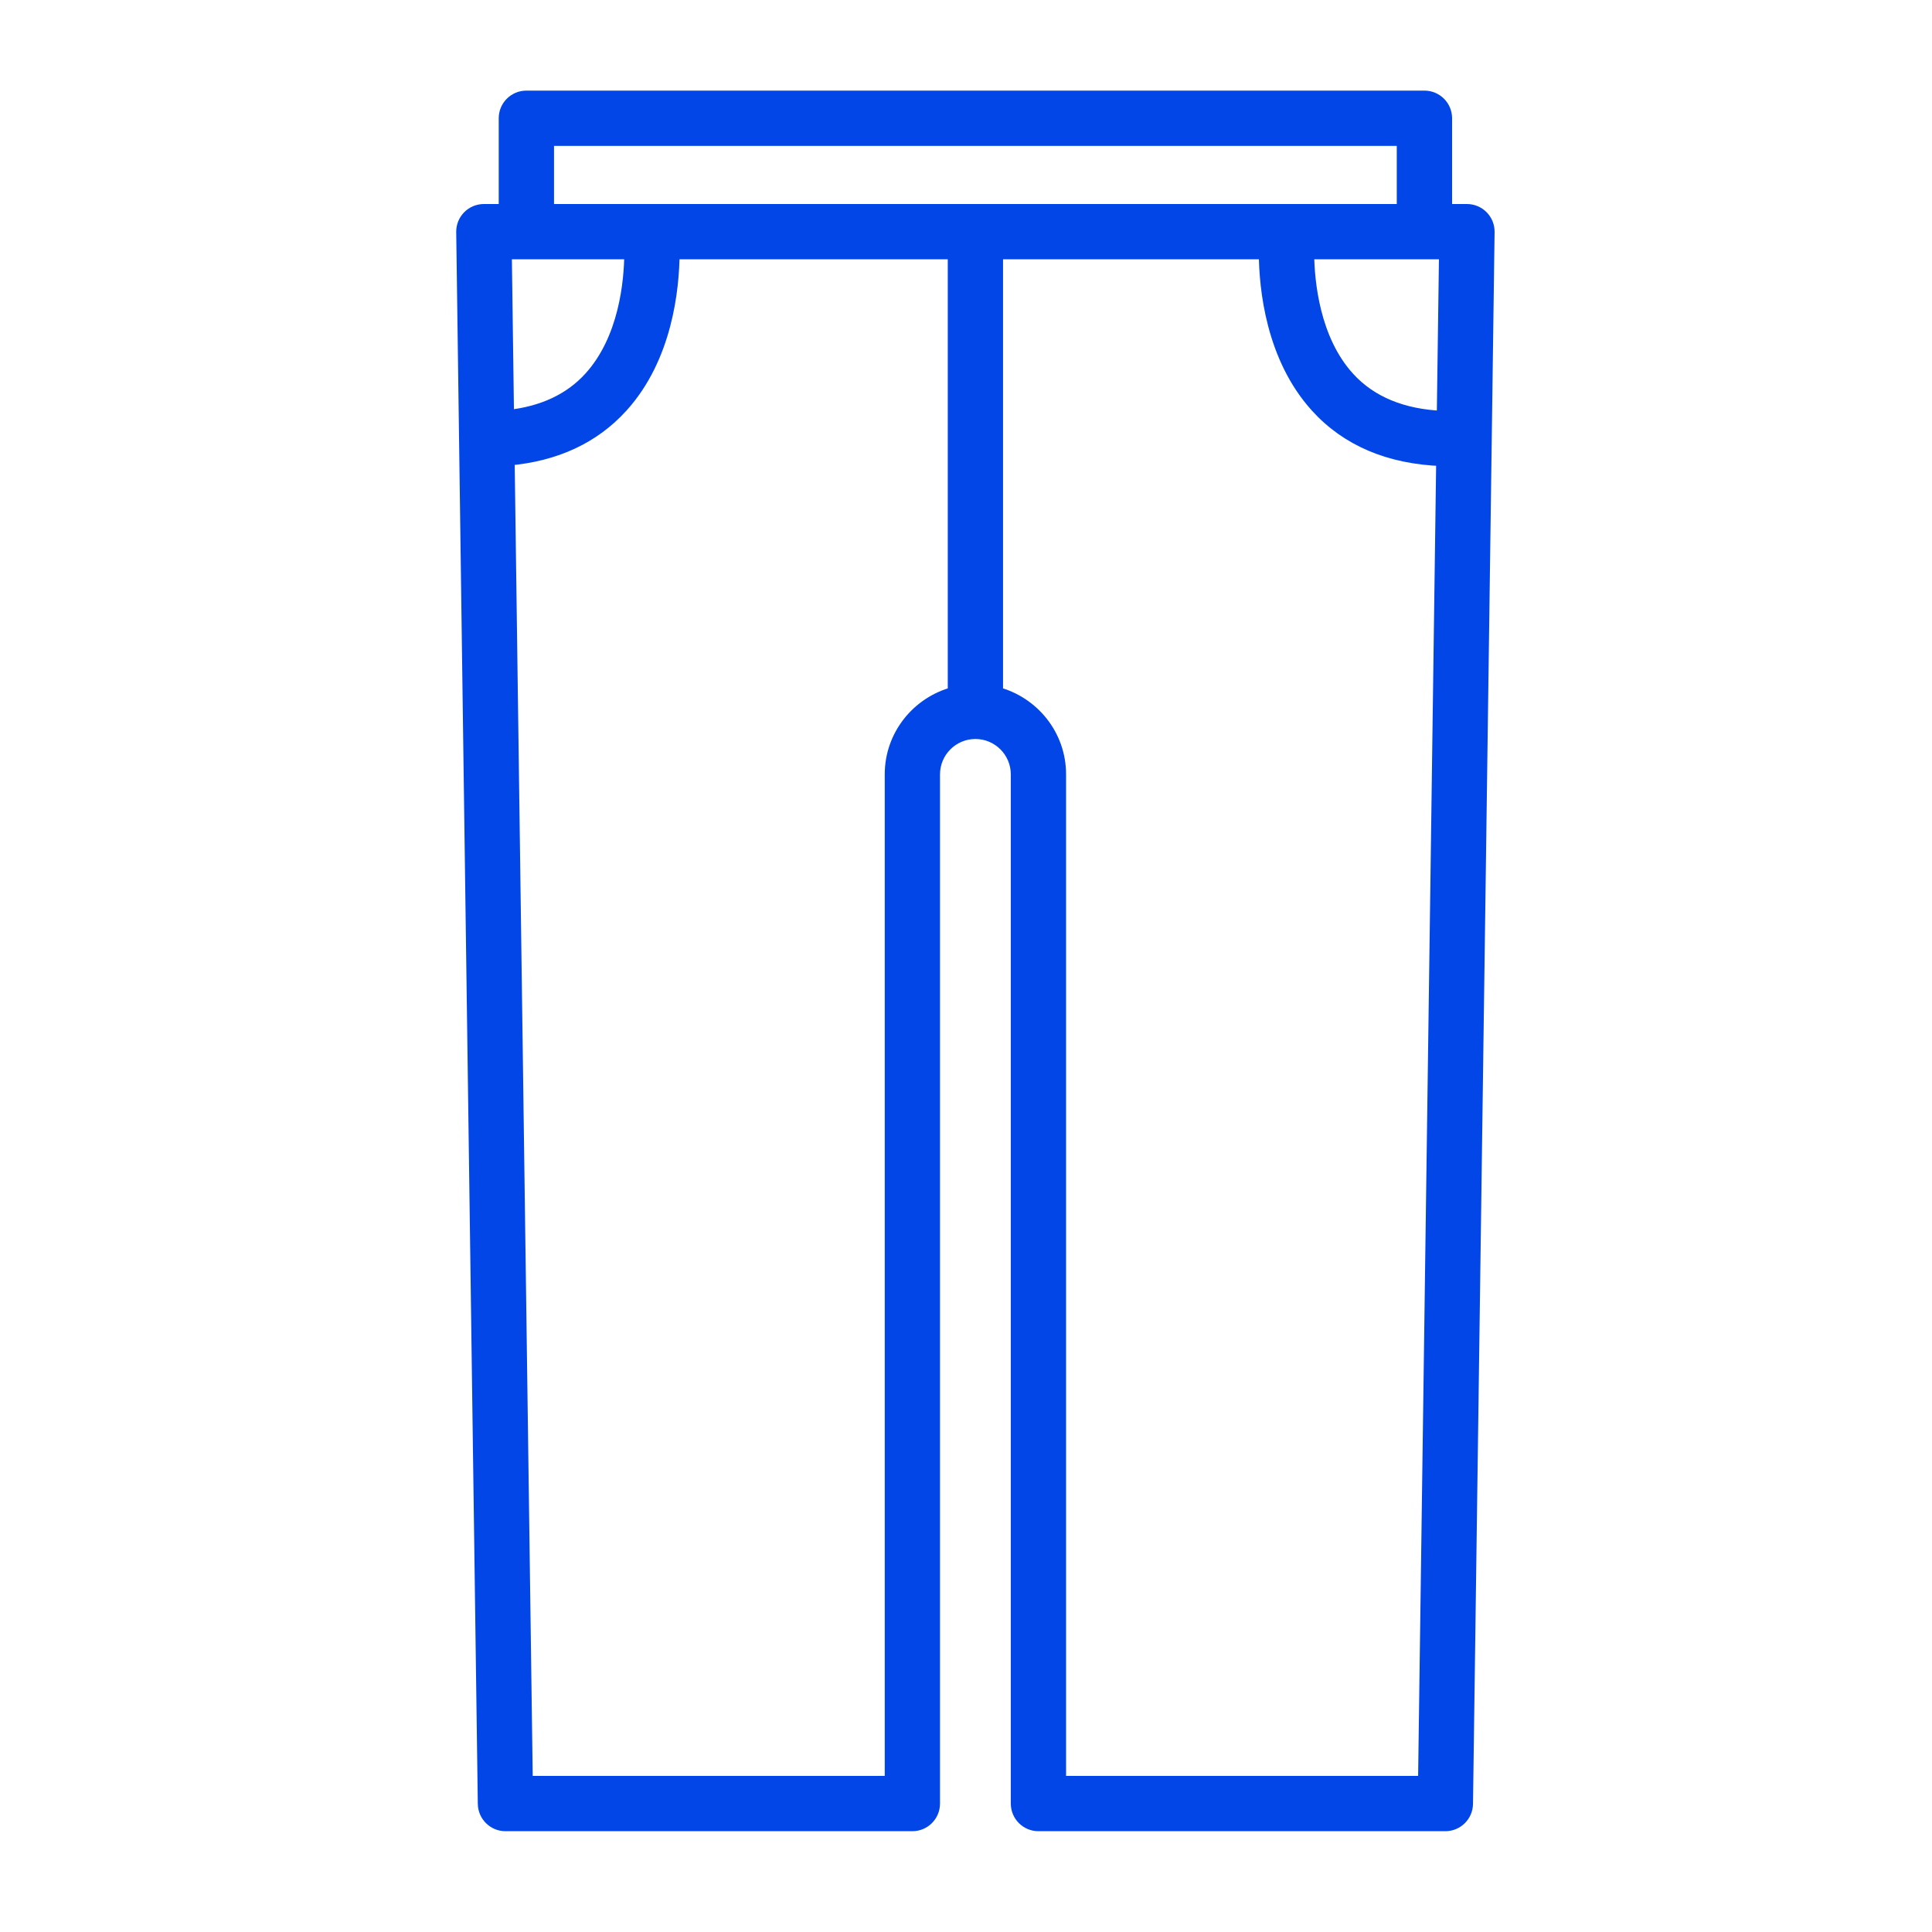<?xml version="1.0" encoding="UTF-8"?>
<svg width="80px" height="80px" viewBox="0 0 80 80" version="1.1" xmlns="http://www.w3.org/2000/svg" xmlns:xlink="http://www.w3.org/1999/xlink">
    <!-- Generator: Sketch 53.2 (72643) - https://sketchapp.com -->
    <title>icon copy 16</title>
    <desc>Created with Sketch.</desc>
    <g id="icon-copy-16" stroke="none" stroke-width="1" fill="none" fill-rule="evenodd" stroke-linejoin="round">
        <g id="noun_pants_1202598" transform="translate(19, 4)" fill="#0246E7" fill-rule="nonzero" stroke="#0246E7" stroke-width="0.5">
            <path d="M39.983,0.002 L2.796,0.002 C2.302,0.002 1.901,0.402 1.901,0.896 L1.901,4.698 L1.035,4.698 C0.796,4.698 0.567,4.794 0.398,4.965 C0.23,5.136 0.137,5.365 0.141,5.605 L1.035,70.694 C1.043,71.183 1.441,71.576 1.93,71.576 L18.78,71.576 C19.274,71.576 19.674,71.176 19.674,70.681 L19.674,28.065 C19.674,27.119 20.444,26.35 21.39,26.35 C22.335,26.35 23.105,27.119 23.105,28.065 L23.105,70.681 C23.105,71.176 23.505,71.576 23.999,71.576 L40.849,71.576 C41.338,71.576 41.737,71.183 41.744,70.694 L42.638,5.605 C42.641,5.365 42.549,5.136 42.381,4.965 C42.213,4.794 41.983,4.698 41.744,4.698 L40.878,4.698 L40.878,0.896 C40.878,0.402 40.477,0.002 39.983,0.002 Z M40.743,13.263 C39.077,13.193 37.762,12.653 36.842,11.642 C35.398,10.055 35.178,7.676 35.166,6.487 L40.837,6.487 L40.743,13.263 Z M3.691,1.791 L39.087,1.791 L39.087,4.698 L3.691,4.698 L3.691,1.791 Z M1.943,6.487 L7.101,6.487 C7.091,7.672 6.875,10.038 5.427,11.635 C4.603,12.544 3.462,13.073 2.035,13.226 L1.943,6.487 Z M17.885,28.065 L17.885,69.787 L2.812,69.787 L2.06,15.026 C4.01,14.855 5.588,14.122 6.753,12.837 C8.604,10.798 8.88,7.933 8.891,6.487 L20.495,6.487 L20.495,24.692 C18.997,25.09 17.885,26.444 17.885,28.065 Z M24.894,69.787 L24.894,28.065 C24.894,26.443 23.782,25.09 22.284,24.692 L22.284,6.487 L33.374,6.487 C33.385,7.933 33.661,10.797 35.511,12.837 C36.777,14.233 38.532,14.971 40.72,15.05 L39.968,69.787 L24.894,69.787 Z" id="Shape"></path>
        </g>
    </g>
</svg>